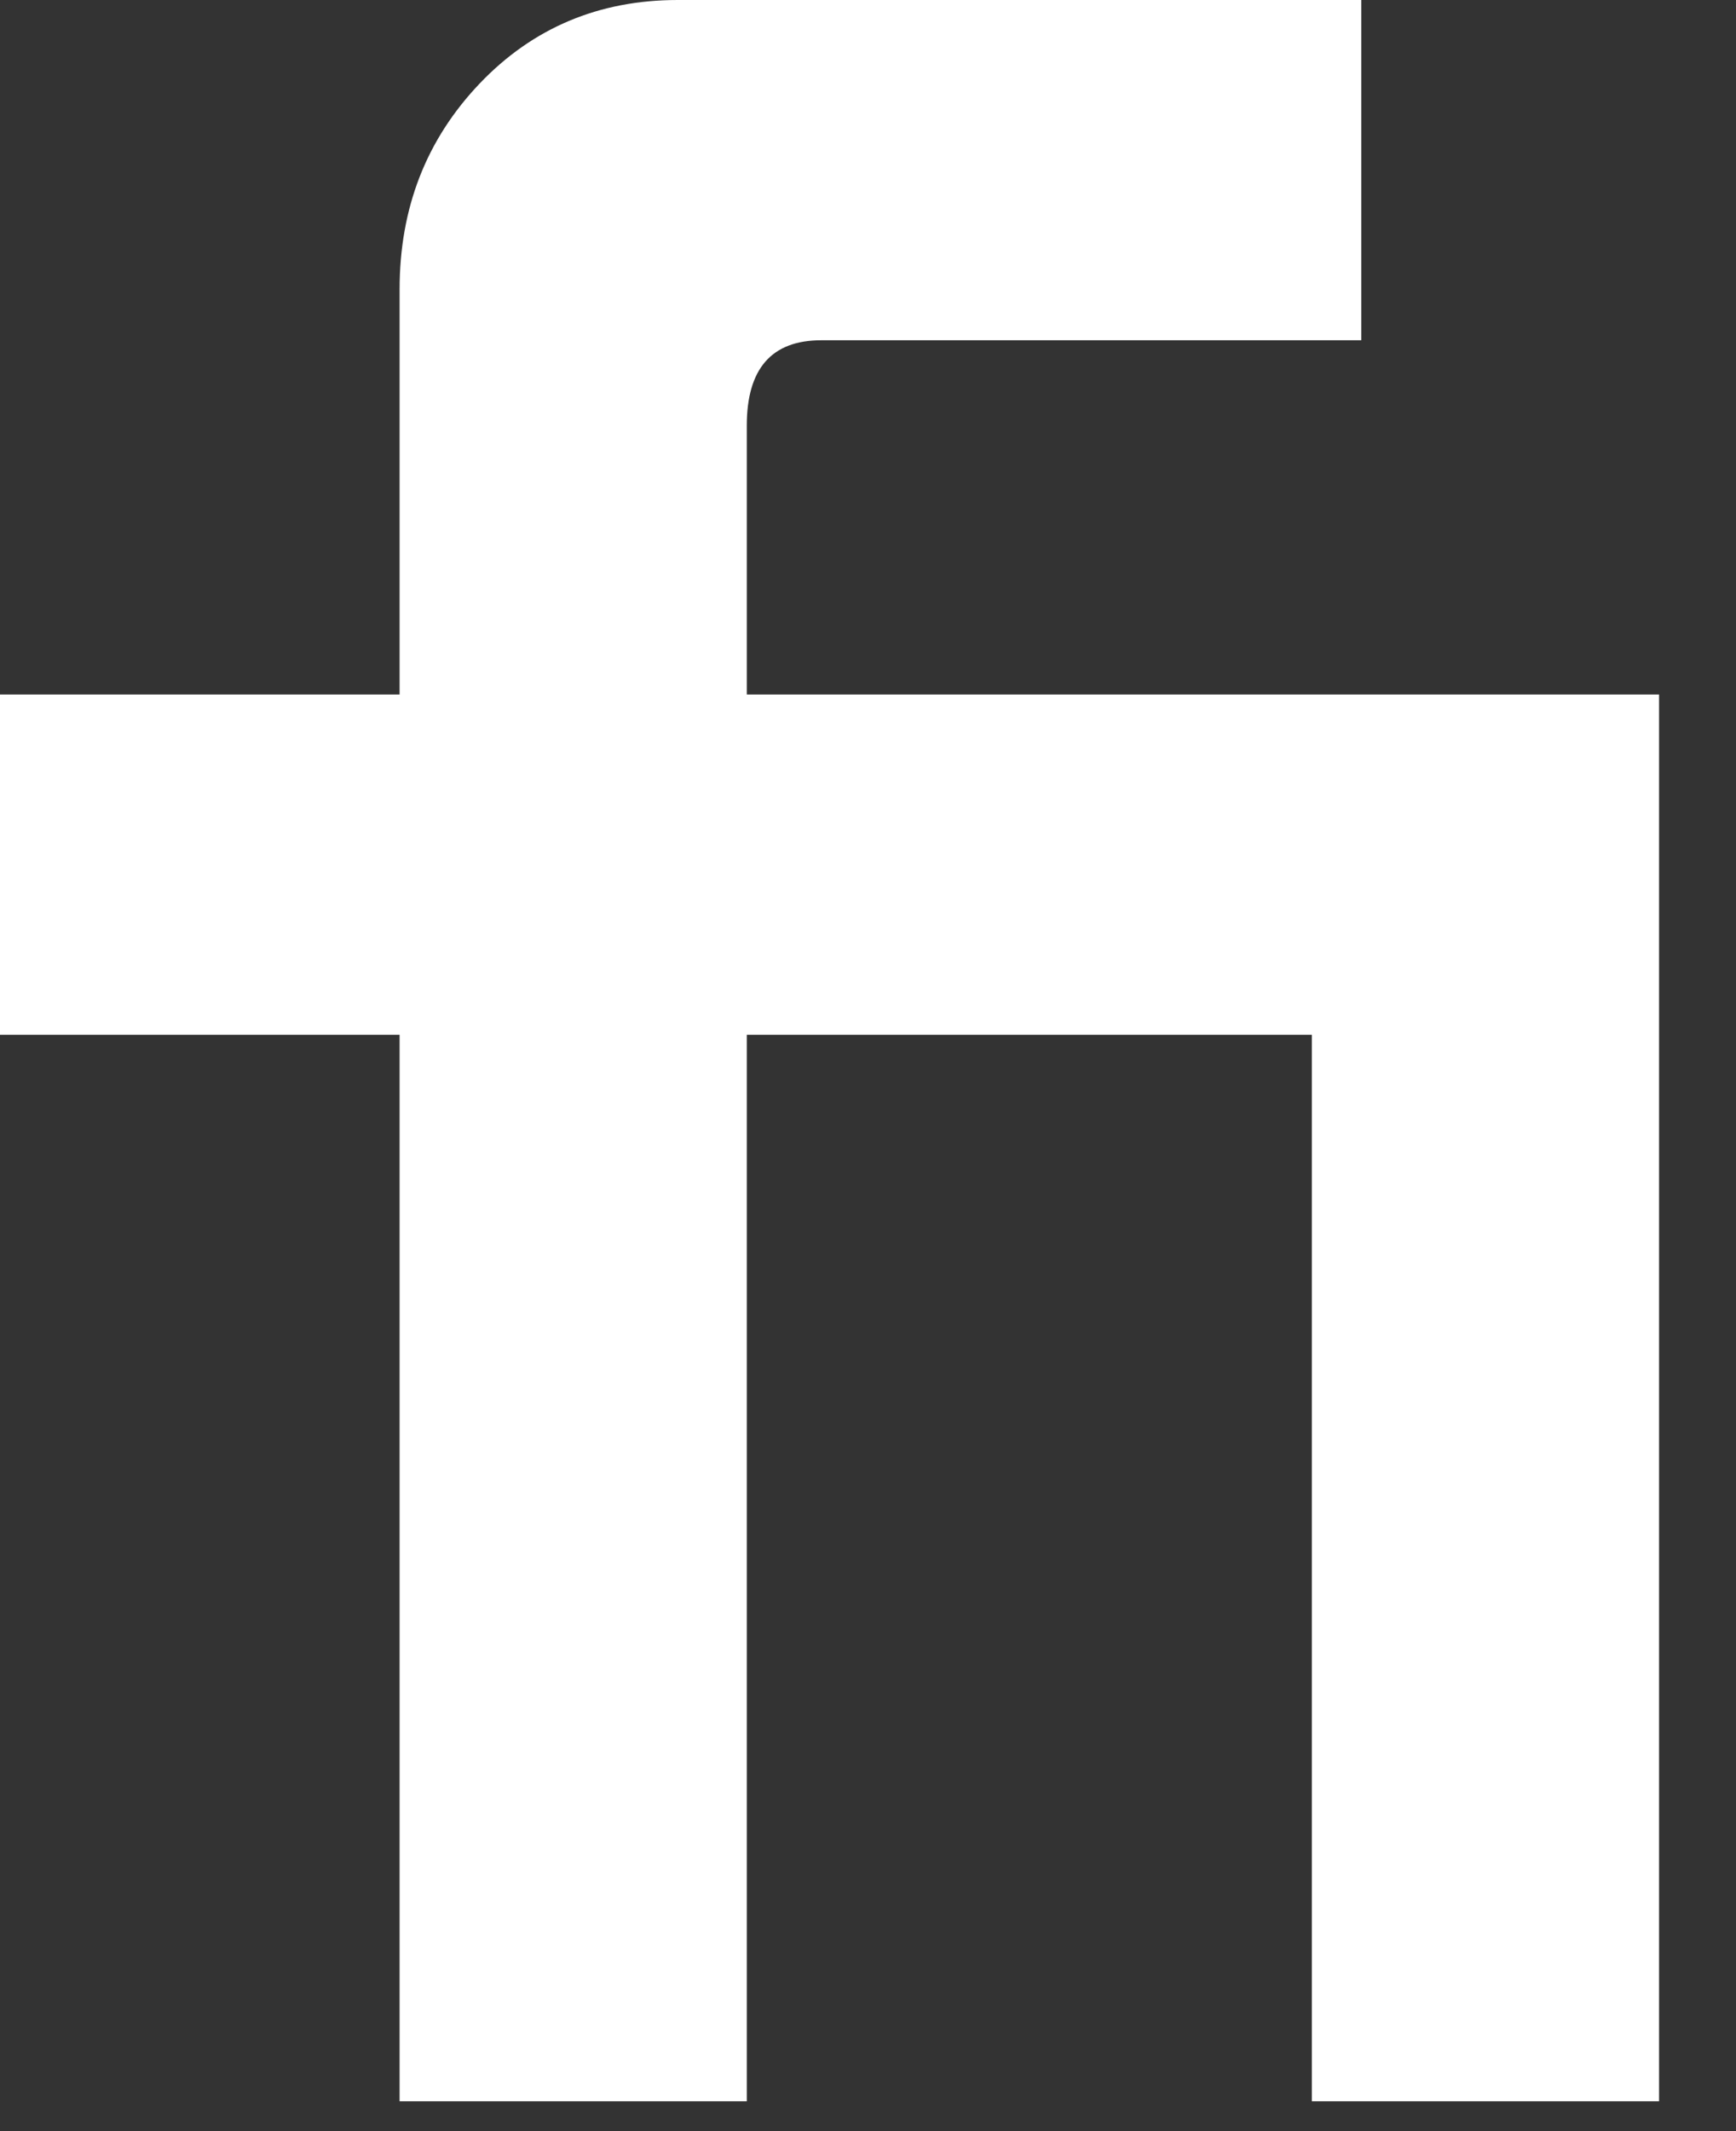 <?xml version="1.0" encoding="utf-8"?>
<svg xmlns="http://www.w3.org/2000/svg" fill="none" height="100%" overflow="visible" preserveAspectRatio="none" style="display: block;" viewBox="0 0 22 27" width="100%">
<rect x="0" y="0" width="22" height="27" fill="#333333" stroke="none"/>
<path d="M0 8.799H5.064V3.666C5.064 2.635 5.402 1.77 6.076 1.061C6.751 0.352 7.592 0 8.589 0H17.251V4.311H10.407C9.777 4.311 9.464 4.673 9.464 5.392V8.799H21.025V26.622H16.625V13.11H9.464V26.622H5.064V13.11H0V8.799Z" fill="white" id="Vector"/>
</svg>